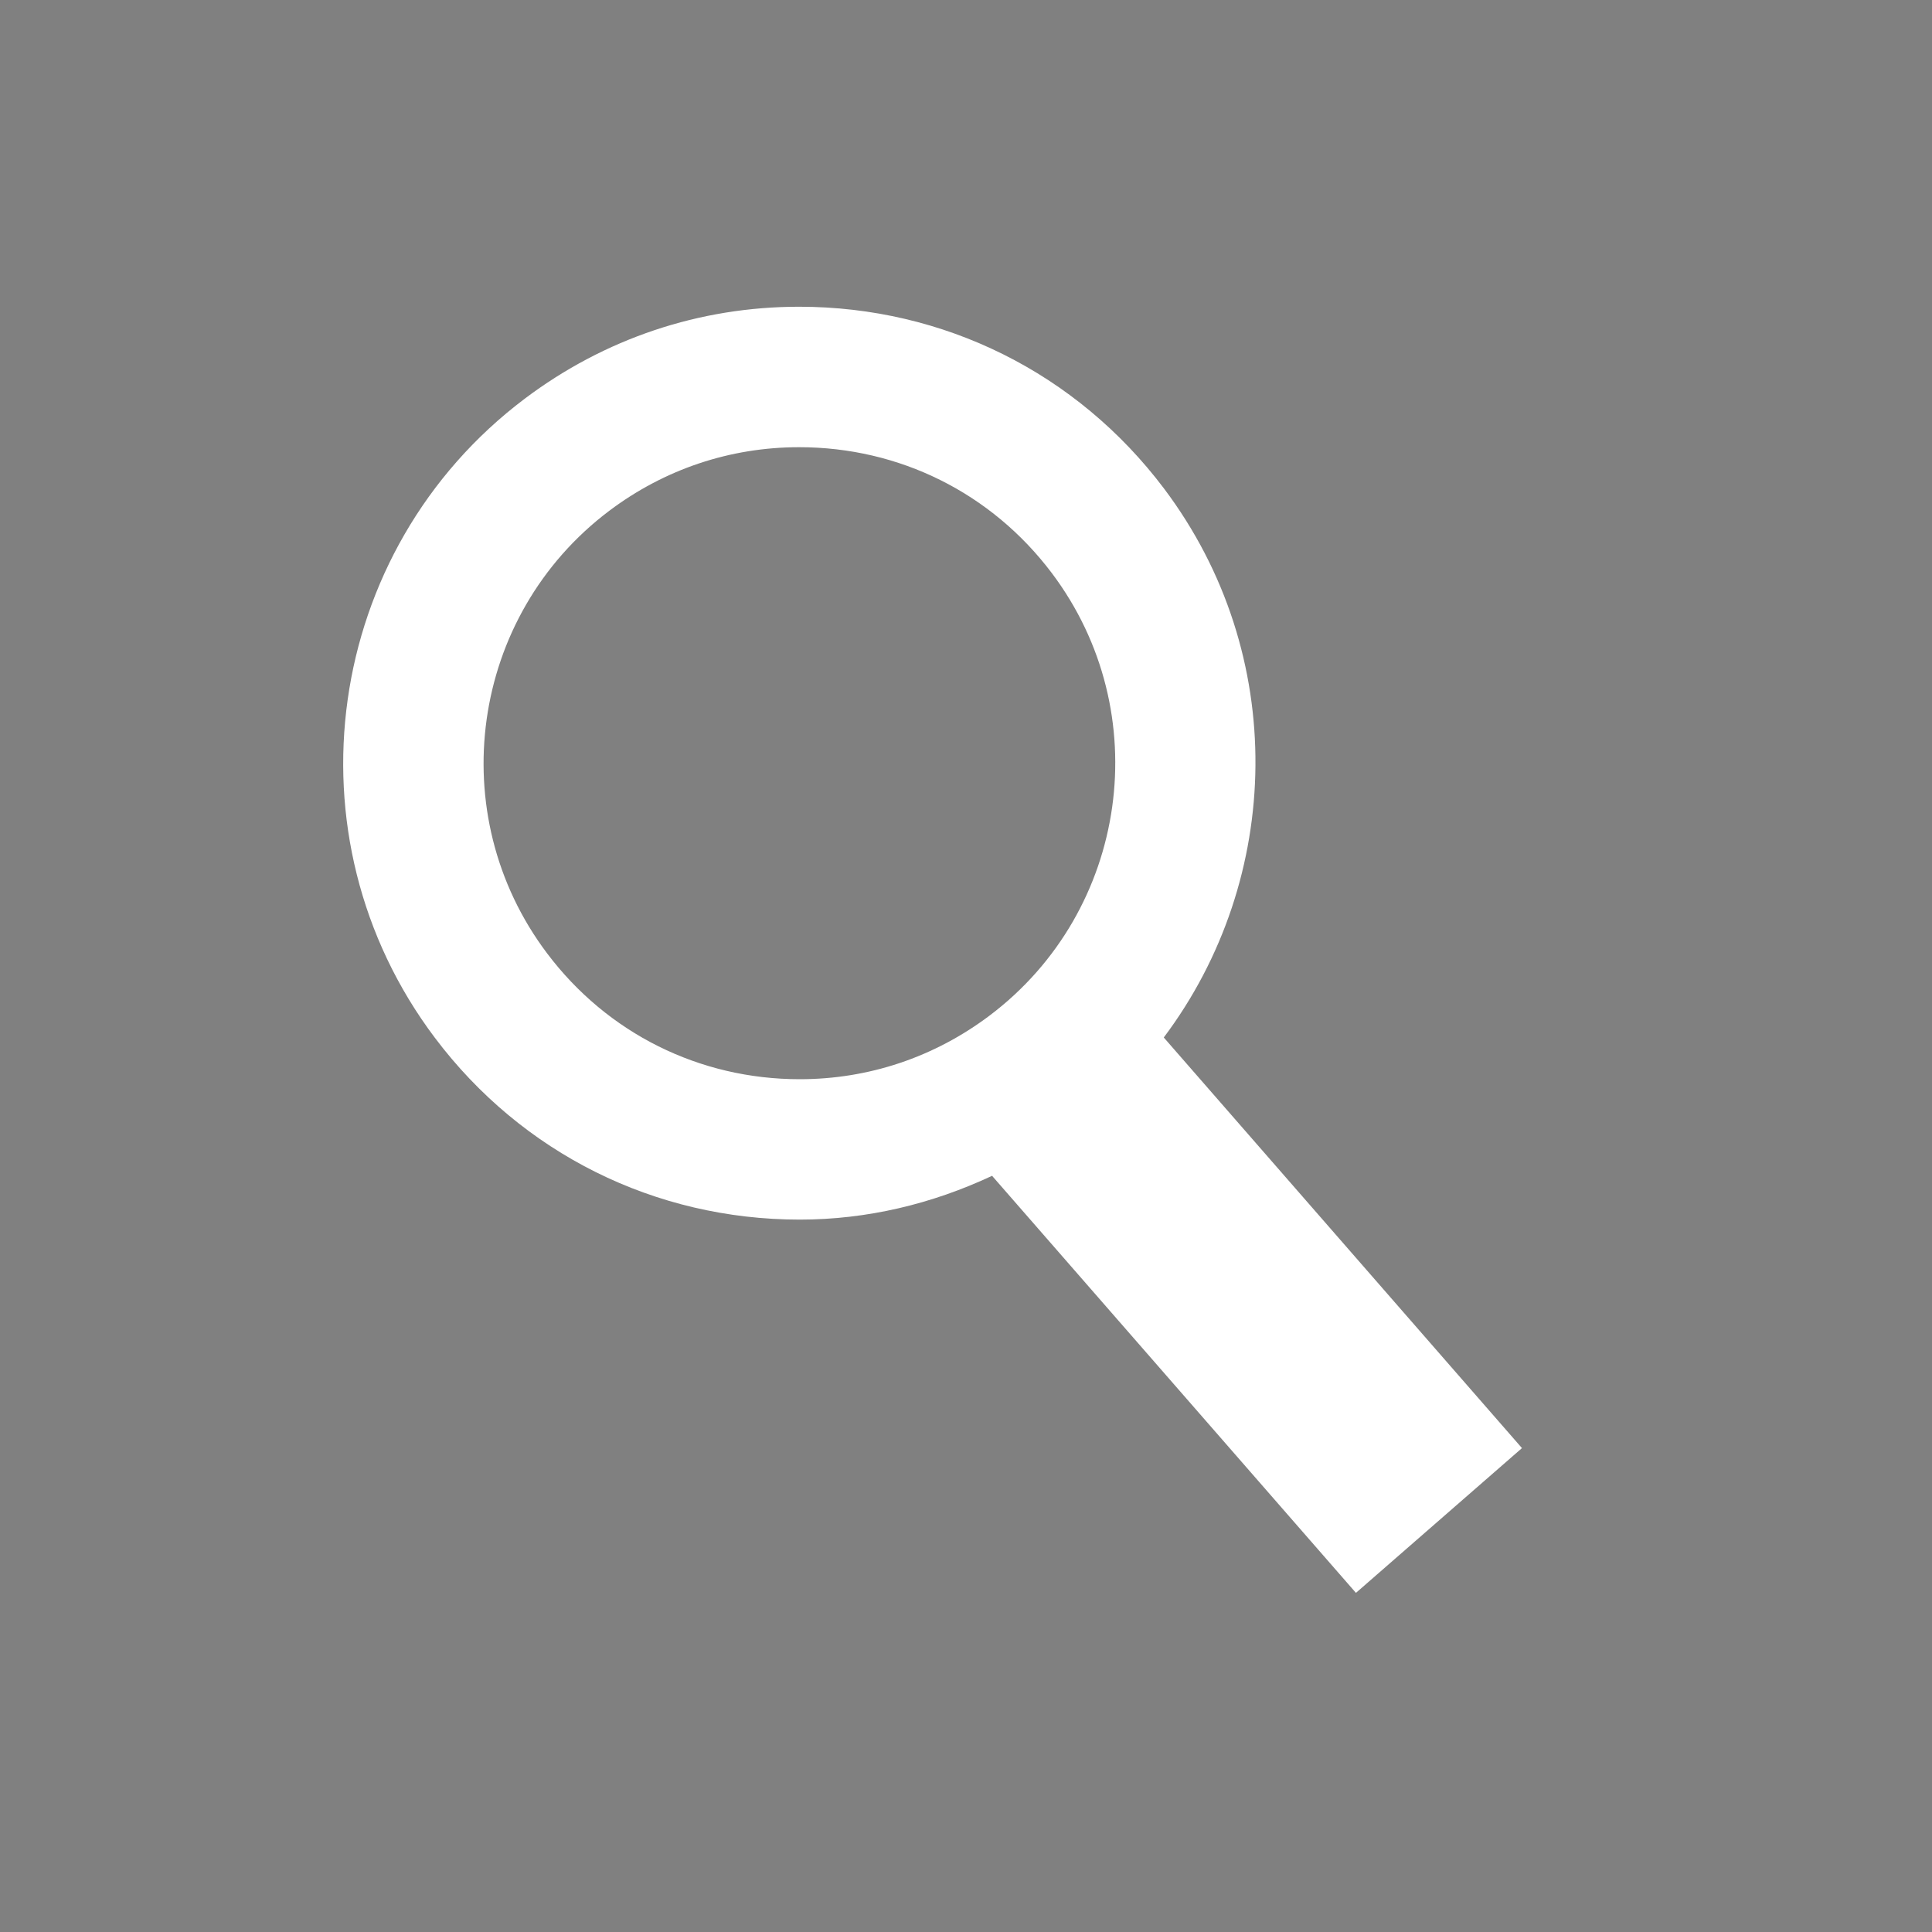 <?xml version="1.0" encoding="utf-8"?>
<!-- Generator: Adobe Illustrator 17.0.0, SVG Export Plug-In . SVG Version: 6.00 Build 0)  -->
<!DOCTYPE svg PUBLIC "-//W3C//DTD SVG 1.1//EN" "http://www.w3.org/Graphics/SVG/1.1/DTD/svg11.dtd">
<svg version="1.1" id="Layer_1" xmlns="http://www.w3.org/2000/svg" xmlns:xlink="http://www.w3.org/1999/xlink" x="0px" y="0px"
	 width="30px" height="30px" viewBox="0 0 30 30" enable-background="new 0 0 30 30" xml:space="preserve">
<rect x="0" y="0" width="30" height="30" fill="#808080" stroke="none"/>
<g>
	<path fill="#FFFFFF" d="M23.633,22.486l-5.562-6.376c1.85-2.461,1.945-5.946,0.003-8.525c-1.352-1.793-3.417-2.822-5.665-2.822
		c-1.548,0-3.021,0.494-4.261,1.428c-3.121,2.352-3.746,6.804-1.395,9.924c1.351,1.794,3.416,2.823,5.665,2.823c0,0,0,0,0.001,0
		c1.048,0,2.055-0.244,2.986-0.68l5.65,6.476L23.633,22.486z M12.418,16.758c-1.558,0-2.988-0.713-3.923-1.955
		C6.867,12.643,7.3,9.56,9.46,7.932c0.858-0.646,1.878-0.988,2.949-0.988c1.558,0,2.987,0.712,3.923,1.954
		c1.628,2.161,1.194,5.244-0.966,6.872C14.508,16.416,13.489,16.758,12.418,16.758C12.418,16.758,12.418,16.758,12.418,16.758z"/>
	<path fill="#FFFFFF" d="M15.816,16.579"/>
</g>
<path fill="none" stroke="#FFFFFF" stroke-width="1.14" d="M15.816,16.579"/>
<g>
	<path fill="#231F20" d="M15.93,16.579"/>
</g>
<path fill="none" stroke="#FFFFFF" stroke-width="1.14" d="M15.93,16.579"/>
<g>
	<path fill="#231F20" d="M16.158,16.579"/>
</g>
<path fill="none" stroke="#FFFFFF" stroke-width="1.14" d="M16.158,16.579"/>
<g>
	<path fill="#231F20" d="M17.413,16.579"/>
</g>
<path fill="none" stroke="#FFFFFF" stroke-width="1.14" d="M17.413,16.579"/>
<g>
	<path fill="#231F20" d="M23.114,24.561"/>
	<path fill="none" stroke="#FFFFFF" stroke-width="1.14" d="M23.114,24.561"/>
	<path fill="#231F20" d="M21.632,24.561"/>
	<path fill="none" stroke="#FFFFFF" stroke-width="1.14" d="M21.632,24.561"/>
	<path fill="#231F20" d="M21.518,24.561"/>
	<path fill="none" stroke="#FFFFFF" stroke-width="1.14" d="M21.518,24.561"/>
</g>
</svg>
